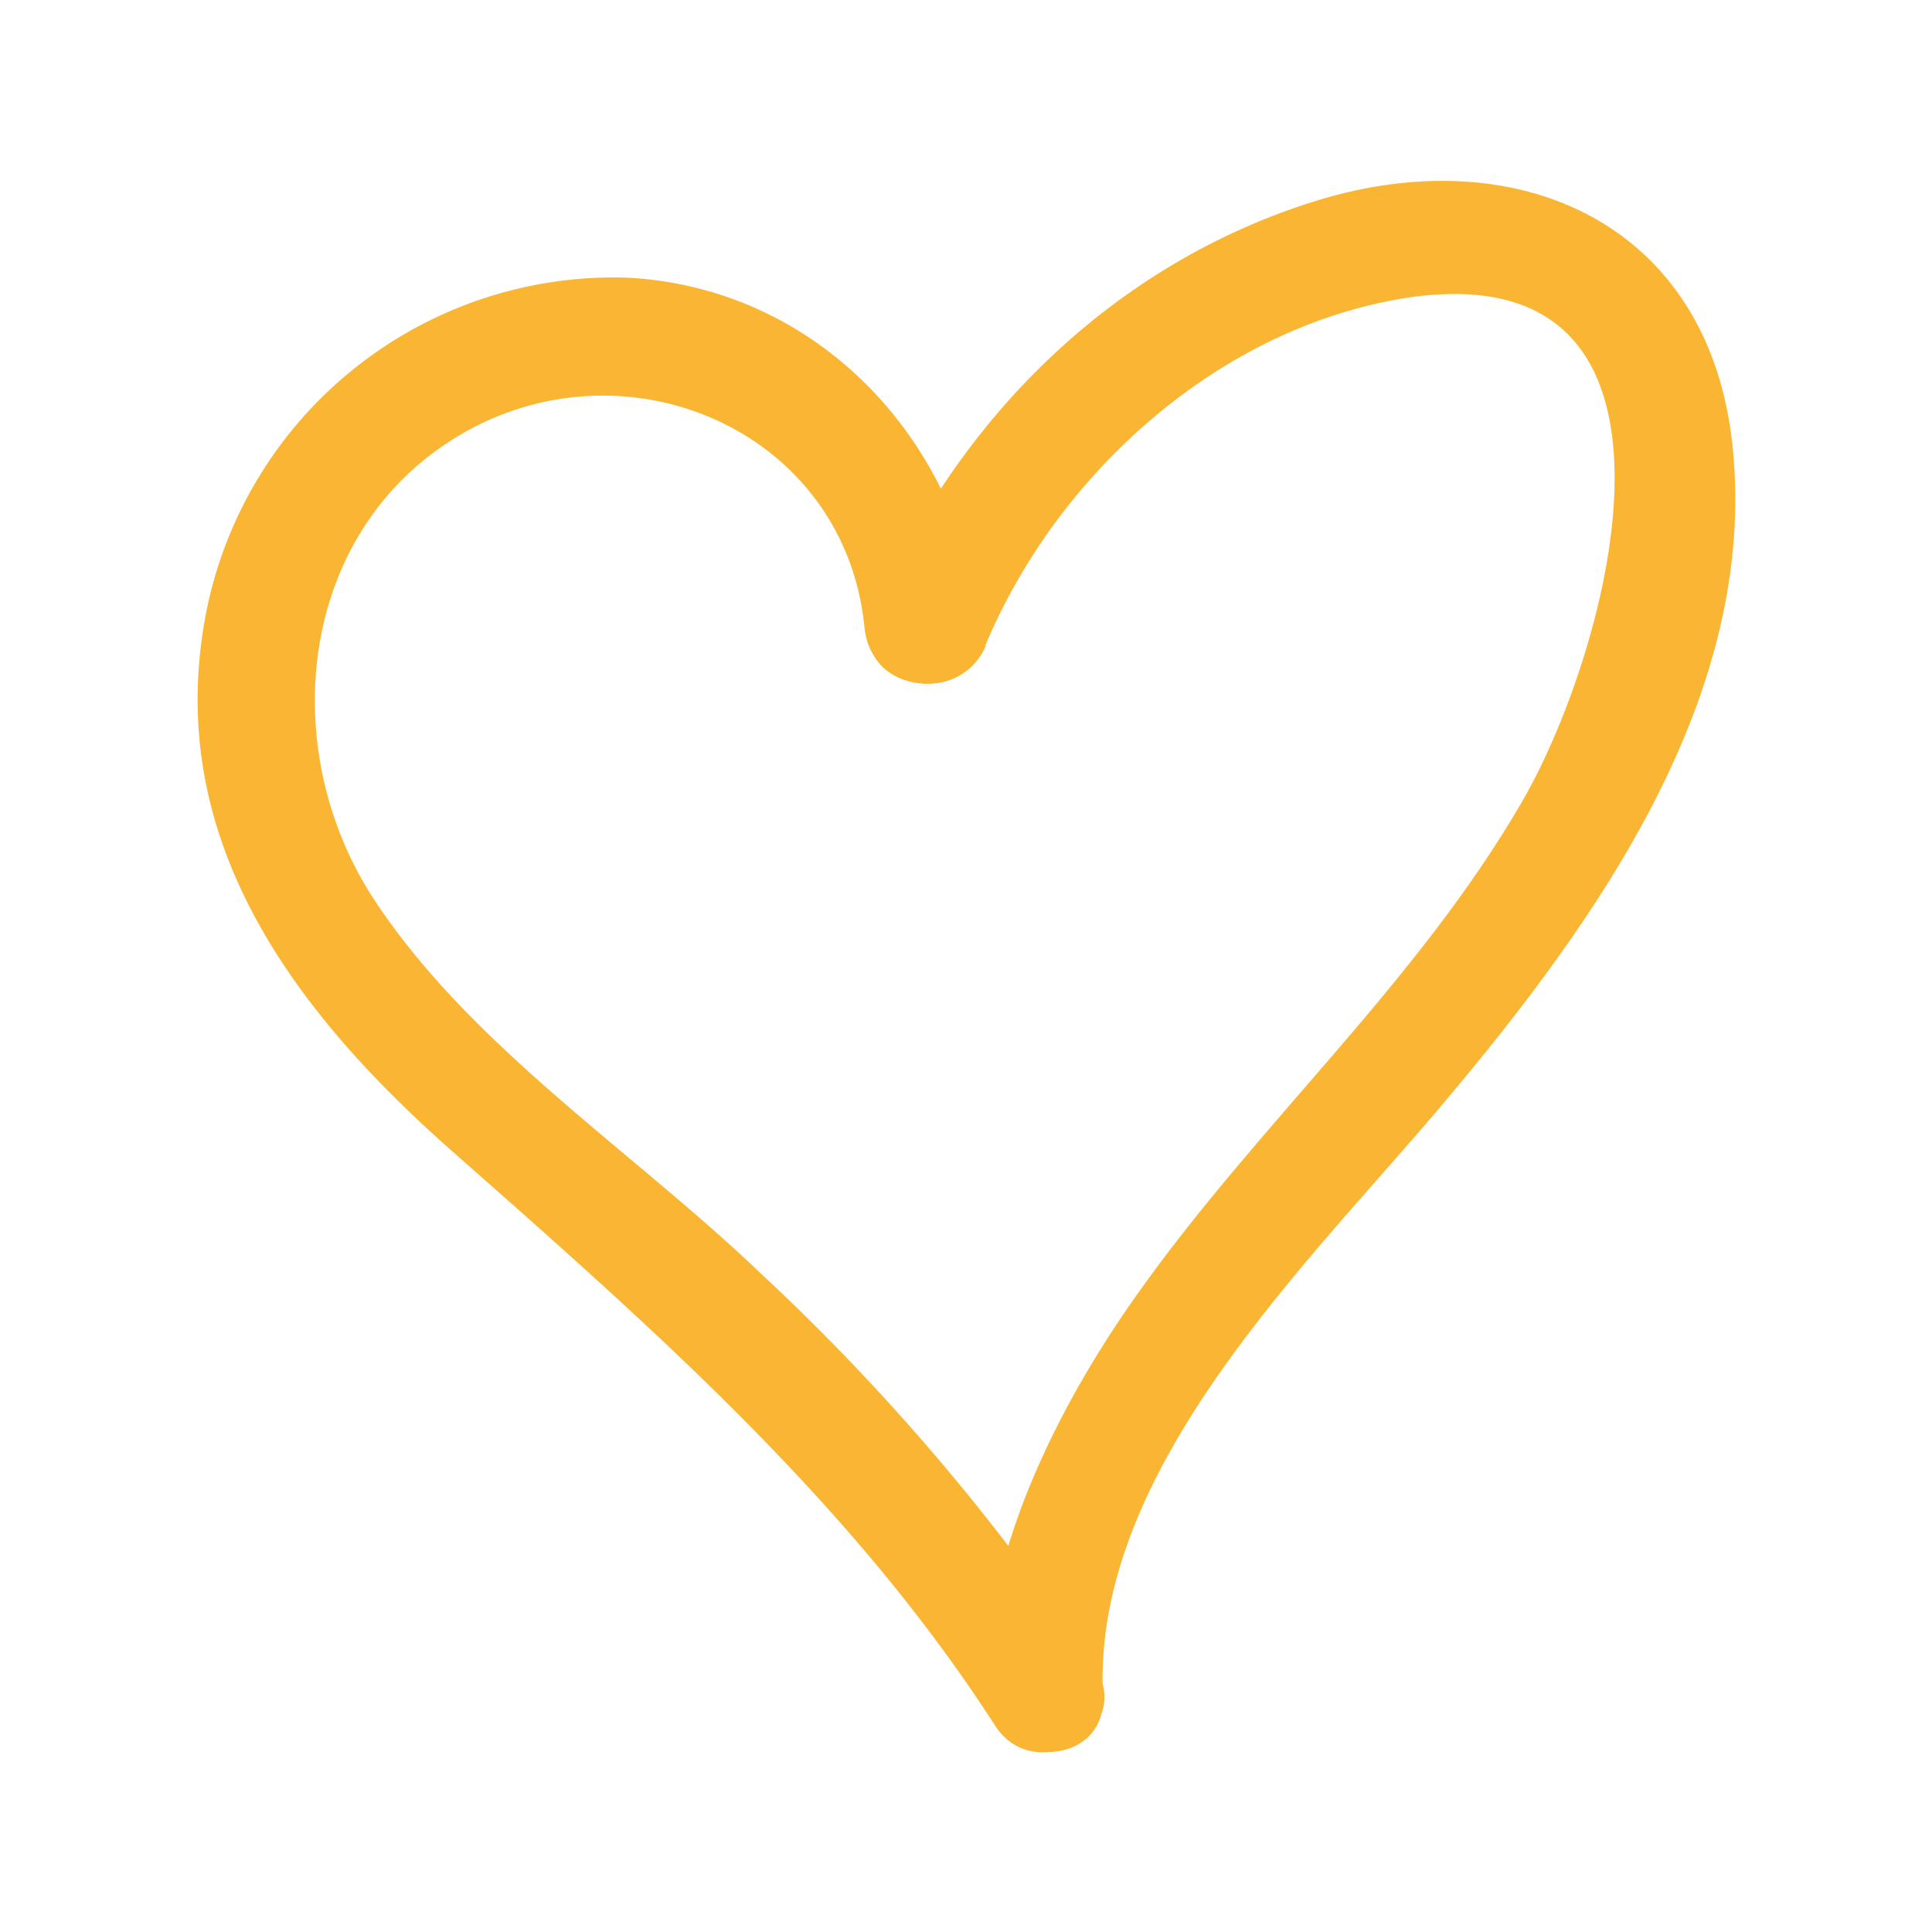 <?xml version="1.0" encoding="UTF-8"?> <svg xmlns="http://www.w3.org/2000/svg" id="Layer_1" data-name="Layer 1" viewBox="0 0 100 100"><defs><style>.cls-1{fill:#fab633;}</style></defs><title>Dementia Care – Regular Carers</title><path class="cls-1" d="M51,33.41c3.72-8.9,12.11-16.48,21.83-18C89,13,83.33,33.69,78.76,41.53,73.26,51,65,58.26,58.75,67.15c-4,5.66-8,13.54-7.66,20.64.19,3.85,6.19,3.87,6,0C56.49,76,67.92,65.2,74.8,57,82.65,47.66,91,36,89.68,23.13,88.5,11.57,78.57,7.15,68.1,10.4S49.47,21.71,45.24,31.81c-1.49,3.56,4.32,5.11,5.79,1.6Z"></path><path class="cls-1" d="M50.75,32.51c-.94-9.63-8.42-17.67-18.35-18.14A21.51,21.51,0,0,0,10.71,31.51C8.35,43.15,15,52.13,23.25,59.45,33.55,68.54,44,77.65,51.5,89.31c2.08,3.23,7.27.23,5.18-3A113.72,113.72,0,0,0,39.31,65.85C32.82,59.64,24.38,54.17,19.39,46.6c-5.17-7.84-4-19.25,4.58-24.18s19.79-.08,20.78,10.09c.37,3.81,6.38,3.85,6,0Z"></path></svg> 